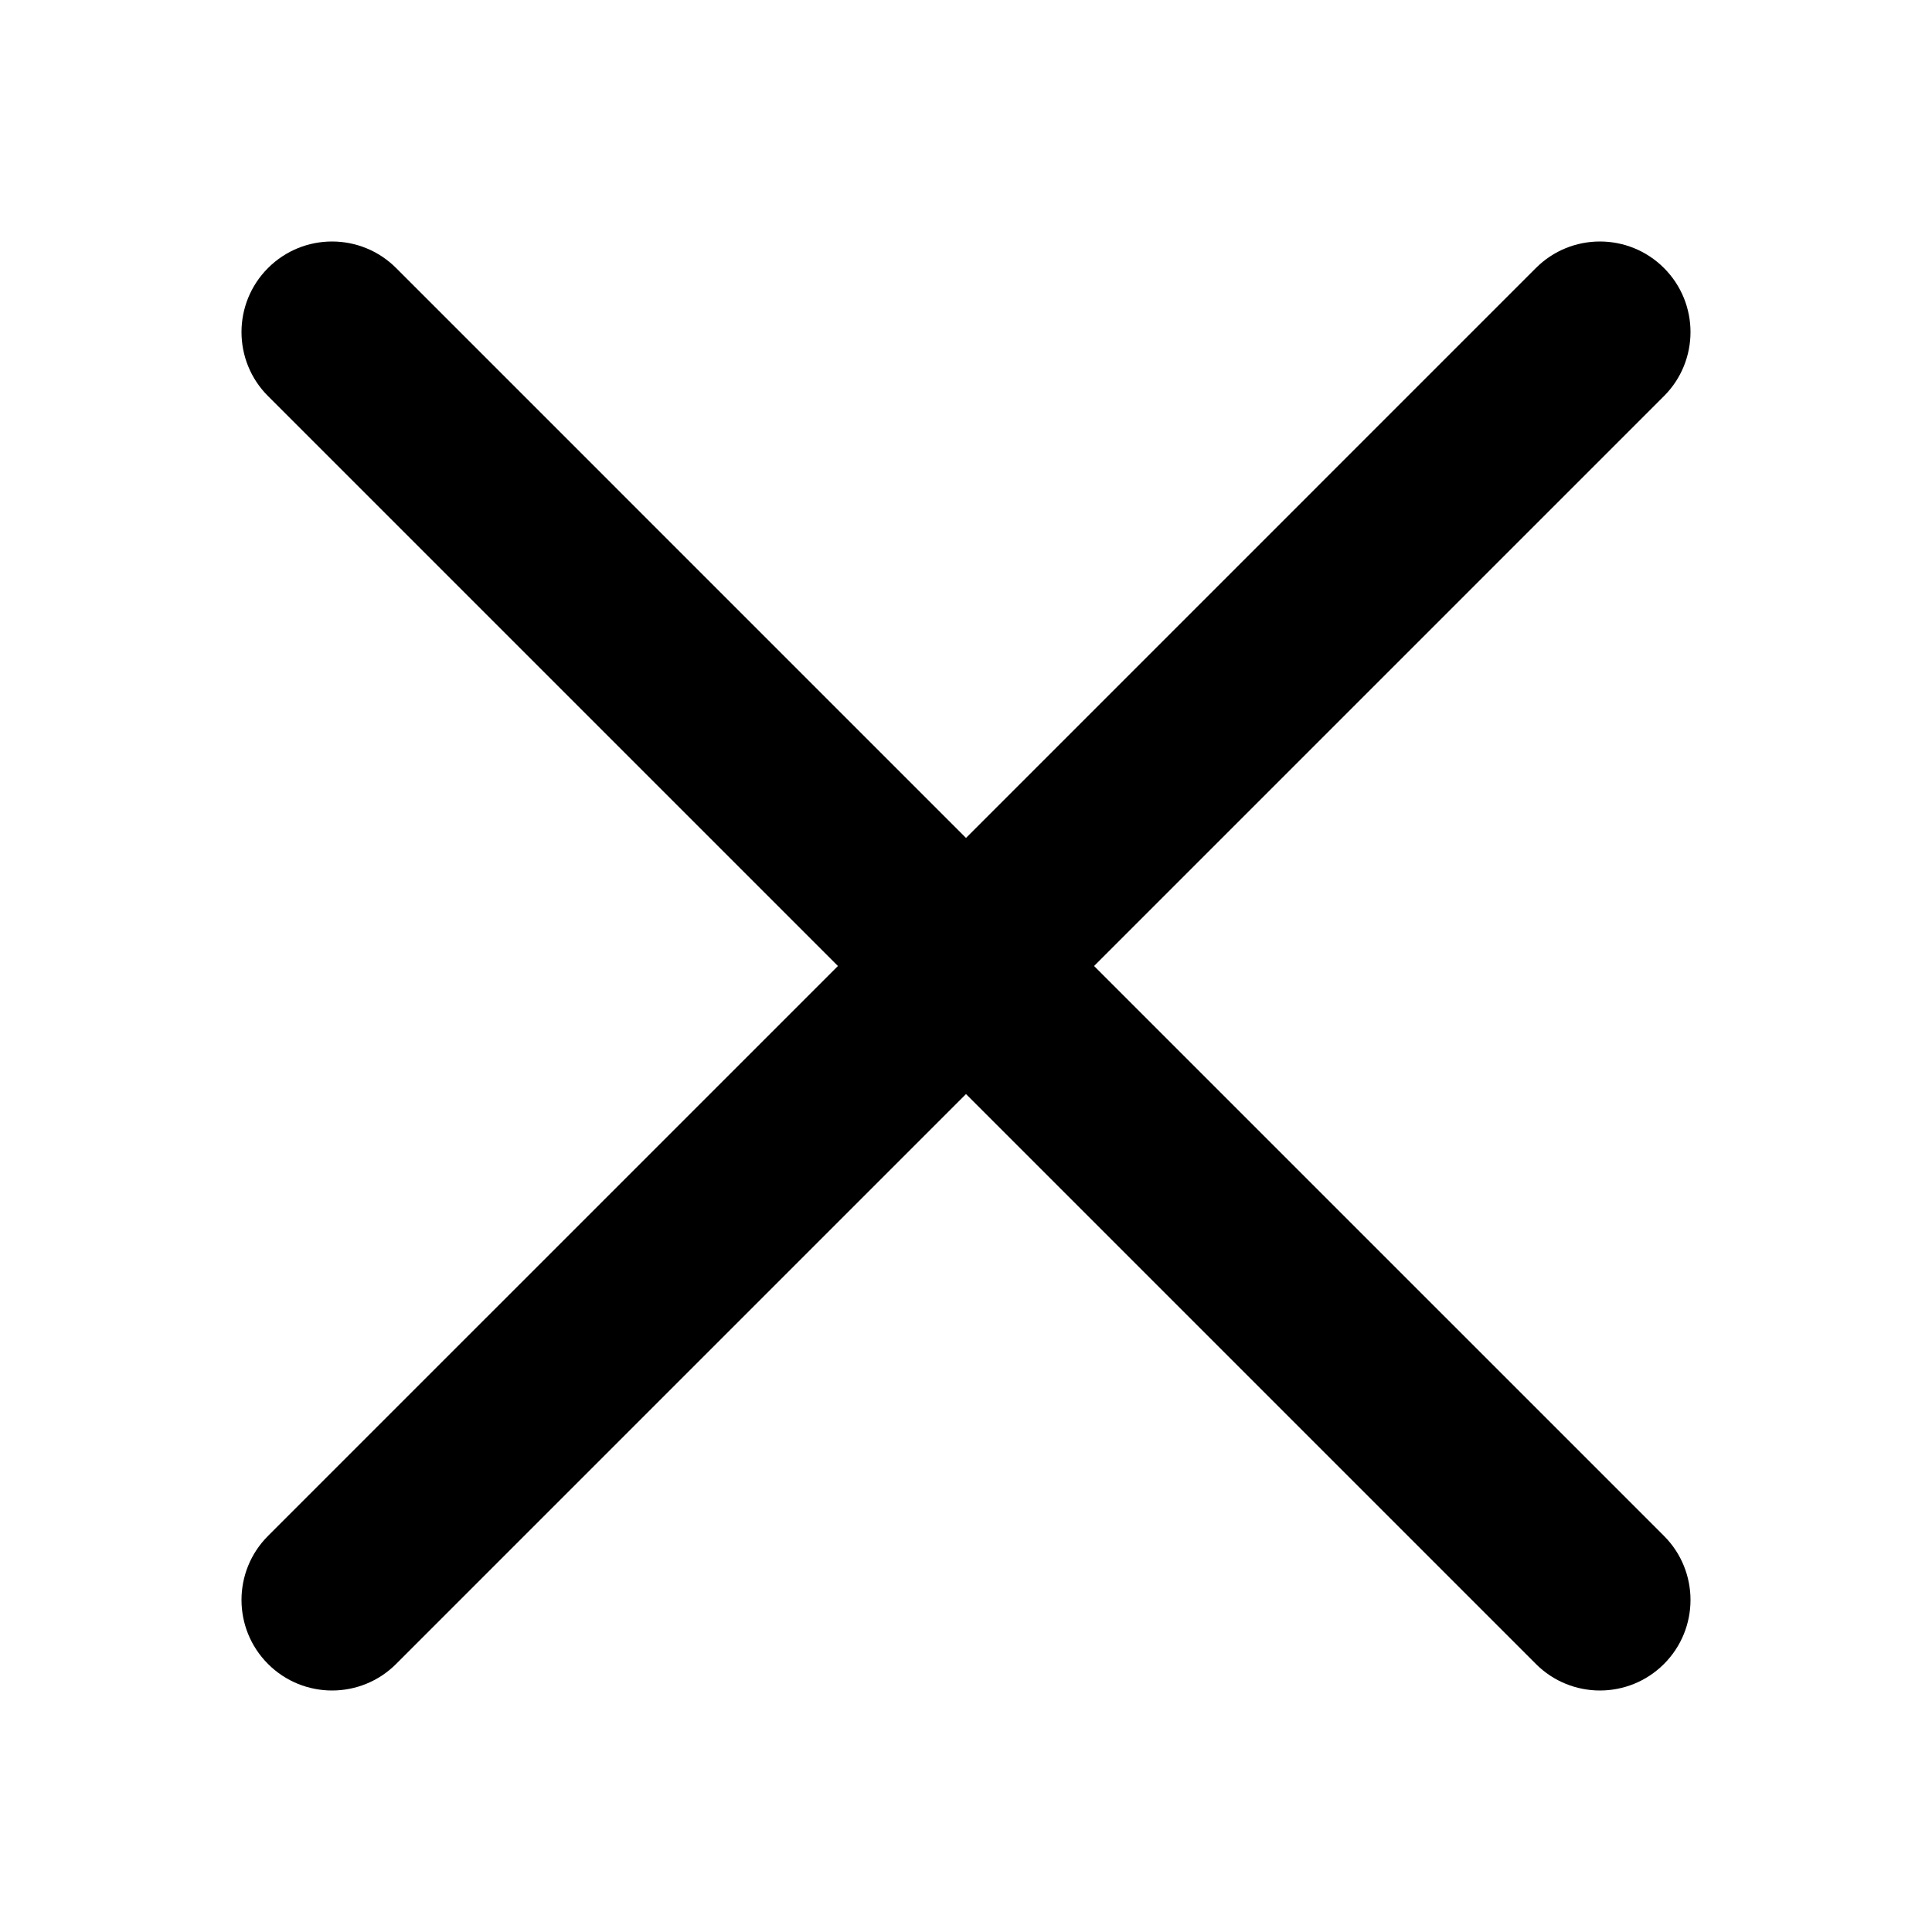 <svg viewBox="0 0 512 512" aria-hidden="true" role="img" version="1.1" xmlns="http://www.w3.org/2000/svg" xmlns:xlink="http://www.w3.org/1999/xlink" width="1em" height="1em"><path d="M71.029 71.029c9.373-9.372 24.569-9.372 33.942 0L256 222.059l151.029-151.03c9.373-9.372 24.569-9.372 33.942 0 9.372 9.373 9.372 24.569 0 33.942L289.941 256l151.03 151.029c9.372 9.373 9.372 24.569 0 33.942-9.373 9.372-24.569 9.372-33.942 0L256 289.941l-151.029 151.03c-9.373 9.372-24.569 9.372-33.942 0-9.372-9.373-9.372-24.569 0-33.942L222.059 256 71.029 104.971c-9.372-9.373-9.372-24.569 0-33.942z"></path></svg>